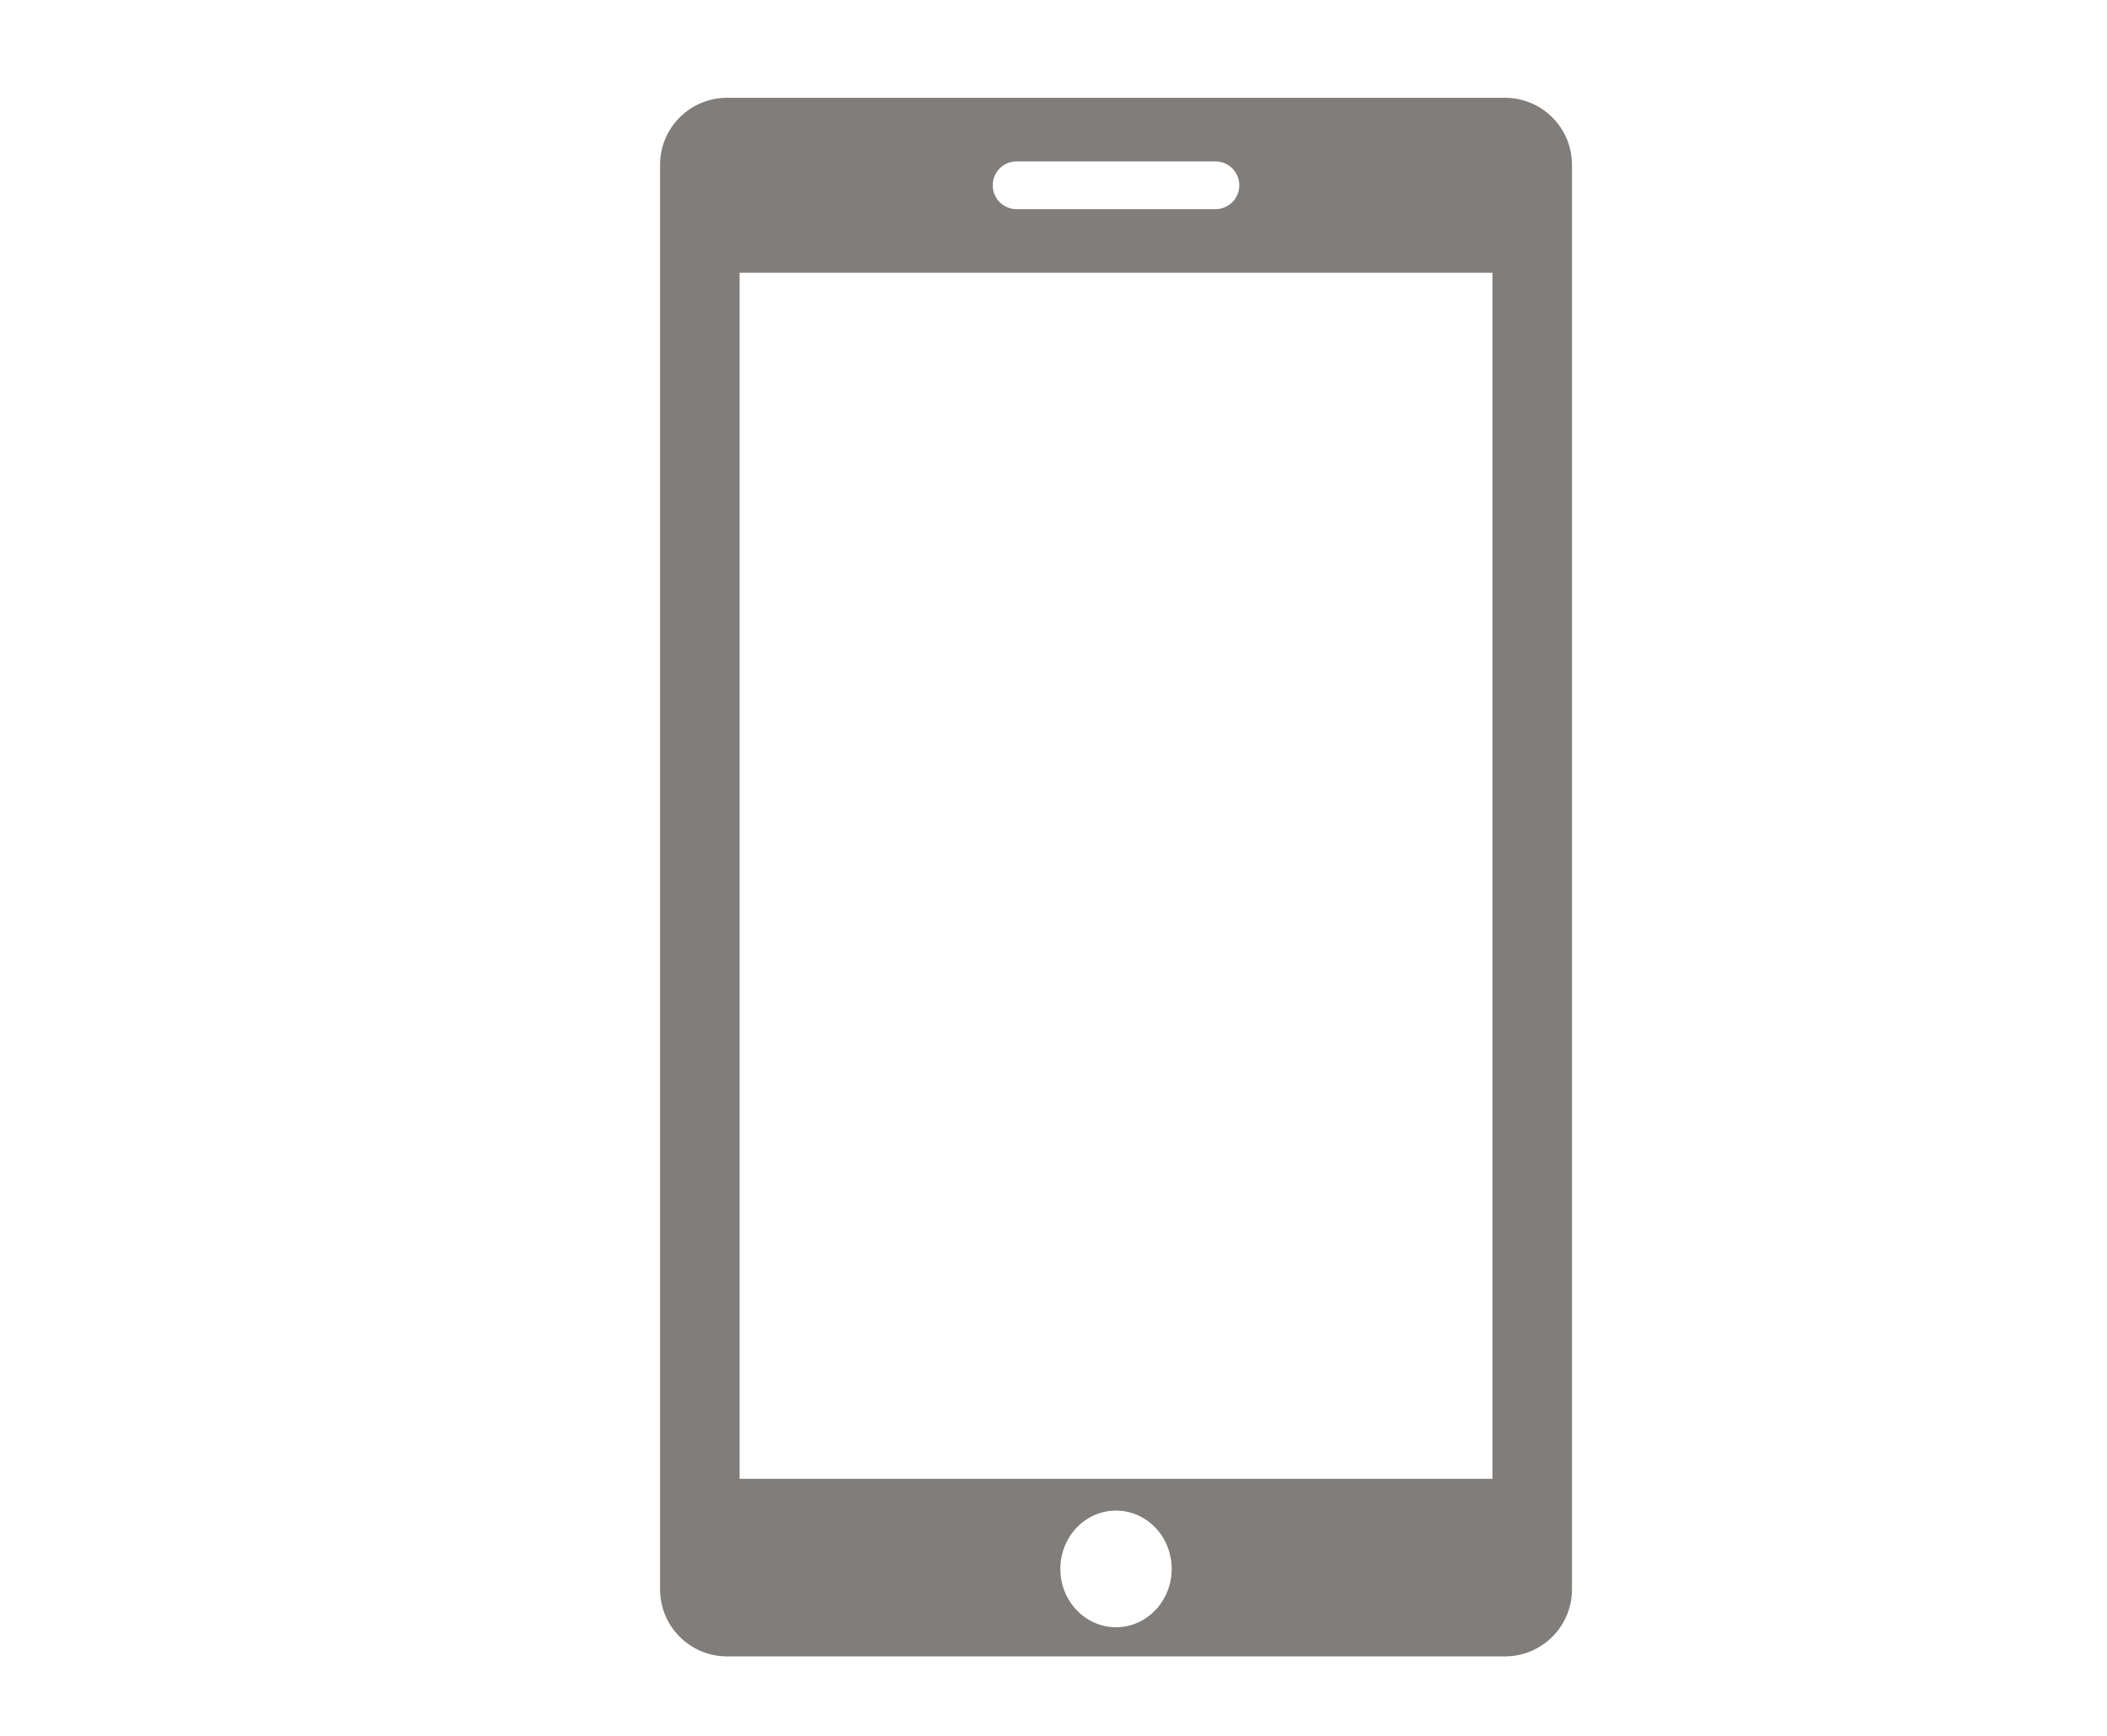 <?xml version="1.0" encoding="UTF-8" standalone="no"?>
<svg
   xmlns:dc="http://purl.org/dc/elements/1.1/"
   xmlns:cc="http://creativecommons.org/ns#"
   xmlns:rdf="http://www.w3.org/1999/02/22-rdf-syntax-ns#"
   xmlns:svg="http://www.w3.org/2000/svg"
   xmlns="http://www.w3.org/2000/svg"
   version="1.1"
   id="svg4370"
   viewBox="0 0 155.24 127.91"
   height="127.91"
   width="155.24">
  <defs
     id="defs4372">
    <pattern
       id="pattern4920"
       patternTransform="translate(-1625.195,-1.924)"
       height="1348.571"
       width="1378.961"
       patternUnits="userSpaceOnUse">
      <rect
         style="fill:#807d7a;fill-opacity:1;stroke:none;stroke-width:40;stroke-miterlimit:4;stroke-dasharray:none;stroke-opacity:1"
         id="rect4918"
         width="31.429"
         height="1911.213"
         x="1350.909"
         y="1.1895073e-13"
         ry="7.008"
         transform="matrix(1,0,-0.709,0.706,0,0)" />
    </pattern>
    <pattern
       id="pattern6361"
       patternTransform="translate(-1708.571,-453.352)"
       height="1188.571"
       width="1220"
       patternUnits="userSpaceOnUse">
      <rect
         style="fill:#807d7a;fill-opacity:1;stroke:none;stroke-width:40;stroke-miterlimit:4;stroke-dasharray:none;stroke-opacity:1"
         id="rect6359"
         width="1220"
         height="1188.571"
         x="0"
         y="0" />
    </pattern>
    <pattern
       id="pattern6384"
       patternTransform="translate(-1572.112,-127.685)"
       height="248.619"
       width="217.826"
       patternUnits="userSpaceOnUse">
      <path
         style="fill:#d40000;fill-opacity:1;stroke:none;stroke-width:40;stroke-miterlimit:4;stroke-dasharray:none;stroke-opacity:1"
         d="M 217.826,248.619 C 167.721,218.991 119.659,185.603 66.481,161.516 44.321,150.566 22.16,139.617 0,128.667 50.711,100.088 103.657,75.159 151.105,41.15 171.669,27.433 192.232,13.717 212.795,0 c -0.607,58.235 -5.495,116.581 0.245,174.706 1.595,24.638 3.191,49.275 4.786,73.913 z"
         id="path6379" />
    </pattern>
    <pattern
       id="pattern6954"
       patternTransform="translate(-547.113,1700.614)"
       height="3572.192"
       width="3764.2"
       patternUnits="userSpaceOnUse">
      <g
         id="g6893"
         transform="translate(1516.859,-1046.035)">
        <path
           style="fill:#ece0e0;fill-opacity:1;stroke:none;stroke-width:40;stroke-miterlimit:4;stroke-dasharray:none;stroke-opacity:1"
           d="m -328.36,1046.035 30.736,25.599 -1188.499,1427.042 -30.736,-25.598 z"
           id="use6797" />
        <path
           style="fill:#ece0e0;fill-opacity:1;stroke:none;stroke-width:40;stroke-miterlimit:4;stroke-dasharray:none;stroke-opacity:1"
           d="m -273.034,1092.112 30.736,25.599 -1188.499,1427.042 -30.736,-25.598 z"
           id="use6799" />
        <path
           style="fill:#ece0e0;fill-opacity:1;stroke:none;stroke-width:40;stroke-miterlimit:4;stroke-dasharray:none;stroke-opacity:1"
           d="m -217.709,1138.189 30.736,25.599 -1188.499,1427.042 -30.736,-25.598 z"
           id="use6801" />
        <path
           style="fill:#ece0e0;fill-opacity:1;stroke:none;stroke-width:40;stroke-miterlimit:4;stroke-dasharray:none;stroke-opacity:1"
           d="m -162.384,1184.266 30.736,25.599 -1188.499,1427.042 -30.736,-25.598 z"
           id="use6803" />
        <path
           style="fill:#ece0e0;fill-opacity:1;stroke:none;stroke-width:40;stroke-miterlimit:4;stroke-dasharray:none;stroke-opacity:1"
           d="m -107.058,1230.343 30.736,25.599 -1188.499,1427.042 -30.736,-25.598 z"
           id="use6805" />
        <path
           style="fill:#ece0e0;fill-opacity:1;stroke:none;stroke-width:40;stroke-miterlimit:4;stroke-dasharray:none;stroke-opacity:1"
           d="m -51.733,1276.421 30.736,25.599 -1188.499,1427.042 -30.736,-25.598 z"
           id="use6807" />
        <path
           style="fill:#ece0e0;fill-opacity:1;stroke:none;stroke-width:40;stroke-miterlimit:4;stroke-dasharray:none;stroke-opacity:1"
           d="m 3.592,1322.498 30.736,25.598 -1188.499,1427.042 -30.736,-25.598 z"
           id="use6809" />
        <path
           style="fill:#ece0e0;fill-opacity:1;stroke:none;stroke-width:40;stroke-miterlimit:4;stroke-dasharray:none;stroke-opacity:1"
           d="m 58.917,1368.575 30.736,25.598 -1188.499,1427.042 -30.736,-25.598 z"
           id="use6811" />
        <path
           style="fill:#ece0e0;fill-opacity:1;stroke:none;stroke-width:40;stroke-miterlimit:4;stroke-dasharray:none;stroke-opacity:1"
           d="m 114.243,1414.652 30.736,25.598 -1188.499,1427.042 -30.736,-25.598 z"
           id="use6813" />
        <path
           style="fill:#ece0e0;fill-opacity:1;stroke:none;stroke-width:40;stroke-miterlimit:4;stroke-dasharray:none;stroke-opacity:1"
           d="m 169.568,1460.73 30.736,25.598 -1188.499,1427.042 -30.736,-25.598 z"
           id="use6815" />
        <path
           style="fill:#ece0e0;fill-opacity:1;stroke:none;stroke-width:40;stroke-miterlimit:4;stroke-dasharray:none;stroke-opacity:1"
           d="m 224.893,1506.807 30.736,25.598 -1188.499,1427.042 -30.736,-25.598 z"
           id="use6817" />
        <path
           style="fill:#ece0e0;fill-opacity:1;stroke:none;stroke-width:40;stroke-miterlimit:4;stroke-dasharray:none;stroke-opacity:1"
           d="m 280.219,1552.884 30.736,25.598 -1188.499,1427.042 -30.736,-25.598 z"
           id="use6819" />
        <path
           style="fill:#ece0e0;fill-opacity:1;stroke:none;stroke-width:40;stroke-miterlimit:4;stroke-dasharray:none;stroke-opacity:1"
           d="m 335.544,1598.961 30.736,25.598 -1188.499,1427.042 -30.736,-25.598 z"
           id="use6821" />
        <path
           style="fill:#ece0e0;fill-opacity:1;stroke:none;stroke-width:40;stroke-miterlimit:4;stroke-dasharray:none;stroke-opacity:1"
           d="m 390.869,1645.038 30.736,25.598 -1188.499,1427.042 -30.736,-25.598 z"
           id="use6823" />
        <path
           style="fill:#ece0e0;fill-opacity:1;stroke:none;stroke-width:40;stroke-miterlimit:4;stroke-dasharray:none;stroke-opacity:1"
           d="m 446.195,1691.116 30.736,25.598 -1188.499,1427.042 -30.736,-25.599 z"
           id="use6825" />
        <path
           style="fill:#ece0e0;fill-opacity:1;stroke:none;stroke-width:40;stroke-miterlimit:4;stroke-dasharray:none;stroke-opacity:1"
           d="m 501.52,1737.193 30.736,25.598 -1188.499,1427.042 -30.736,-25.599 z"
           id="use6827" />
        <path
           style="fill:#ece0e0;fill-opacity:1;stroke:none;stroke-width:40;stroke-miterlimit:4;stroke-dasharray:none;stroke-opacity:1"
           d="m 556.845,1783.27 30.736,25.598 -1188.499,1427.042 -30.736,-25.599 z"
           id="use6829" />
        <path
           style="fill:#ece0e0;fill-opacity:1;stroke:none;stroke-width:40;stroke-miterlimit:4;stroke-dasharray:none;stroke-opacity:1"
           d="m 612.171,1829.347 30.736,25.598 -1188.499,1427.042 -30.736,-25.599 z"
           id="use6831" />
        <path
           style="fill:#ece0e0;fill-opacity:1;stroke:none;stroke-width:40;stroke-miterlimit:4;stroke-dasharray:none;stroke-opacity:1"
           d="m 667.496,1875.424 30.736,25.598 -1188.499,1427.042 -30.736,-25.599 z"
           id="use6833" />
        <path
           style="fill:#ece0e0;fill-opacity:1;stroke:none;stroke-width:40;stroke-miterlimit:4;stroke-dasharray:none;stroke-opacity:1"
           d="m 722.821,1921.502 30.736,25.599 -1188.499,1427.042 -30.736,-25.598 z"
           id="use6835" />
        <path
           style="fill:#ece0e0;fill-opacity:1;stroke:none;stroke-width:40;stroke-miterlimit:4;stroke-dasharray:none;stroke-opacity:1"
           d="m 778.147,1967.579 30.736,25.599 -1188.499,1427.042 -30.736,-25.598 z"
           id="use6837" />
        <path
           style="fill:#ece0e0;fill-opacity:1;stroke:none;stroke-width:40;stroke-miterlimit:4;stroke-dasharray:none;stroke-opacity:1"
           d="m 833.472,2013.656 30.736,25.599 -1188.499,1427.042 -30.736,-25.598 z"
           id="use6839" />
        <path
           style="fill:#ece0e0;fill-opacity:1;stroke:none;stroke-width:40;stroke-miterlimit:4;stroke-dasharray:none;stroke-opacity:1"
           d="m 888.797,2059.733 30.736,25.599 -1188.499,1427.042 -30.736,-25.598 z"
           id="use6841" />
        <path
           style="fill:#ece0e0;fill-opacity:1;stroke:none;stroke-width:40;stroke-miterlimit:4;stroke-dasharray:none;stroke-opacity:1"
           d="m 944.123,2105.81 30.736,25.599 -1188.499,1427.042 -30.736,-25.598 z"
           id="use6843" />
        <path
           style="fill:#ece0e0;fill-opacity:1;stroke:none;stroke-width:40;stroke-miterlimit:4;stroke-dasharray:none;stroke-opacity:1"
           d="m 999.448,2151.888 30.736,25.599 -1188.499,1427.042 -30.736,-25.598 z"
           id="use6845" />
        <path
           style="fill:#ece0e0;fill-opacity:1;stroke:none;stroke-width:40;stroke-miterlimit:4;stroke-dasharray:none;stroke-opacity:1"
           d="m 1054.773,2197.965 30.736,25.599 -1188.499,1427.042 -30.736,-25.598 z"
           id="use6847" />
        <path
           style="fill:#ece0e0;fill-opacity:1;stroke:none;stroke-width:40;stroke-miterlimit:4;stroke-dasharray:none;stroke-opacity:1"
           d="m 1110.099,2244.042 30.736,25.599 -1188.499,1427.042 -30.736,-25.598 z"
           id="use6849" />
        <path
           style="fill:#ece0e0;fill-opacity:1;stroke:none;stroke-width:40;stroke-miterlimit:4;stroke-dasharray:none;stroke-opacity:1"
           d="m 1165.424,2290.119 30.736,25.599 -1188.499,1427.042 -30.736,-25.598 z"
           id="use6851" />
        <path
           style="fill:#ece0e0;fill-opacity:1;stroke:none;stroke-width:40;stroke-miterlimit:4;stroke-dasharray:none;stroke-opacity:1"
           d="m 1220.749,2336.196 30.736,25.599 -1188.499,1427.042 -30.736,-25.598 z"
           id="use6853" />
        <path
           style="fill:#ece0e0;fill-opacity:1;stroke:none;stroke-width:40;stroke-miterlimit:4;stroke-dasharray:none;stroke-opacity:1"
           d="m 1276.074,2382.274 30.736,25.599 -1188.499,1427.042 -30.736,-25.598 z"
           id="use6855" />
        <path
           style="fill:#ece0e0;fill-opacity:1;stroke:none;stroke-width:40;stroke-miterlimit:4;stroke-dasharray:none;stroke-opacity:1"
           d="m 1331.4,2428.351 30.736,25.599 -1188.499,1427.042 -30.736,-25.598 z"
           id="use6857" />
        <path
           style="fill:#ece0e0;fill-opacity:1;stroke:none;stroke-width:40;stroke-miterlimit:4;stroke-dasharray:none;stroke-opacity:1"
           d="m 1386.725,2474.428 30.736,25.599 -1188.499,1427.042 -30.736,-25.598 z"
           id="use6859" />
        <path
           style="fill:#ece0e0;fill-opacity:1;stroke:none;stroke-width:40;stroke-miterlimit:4;stroke-dasharray:none;stroke-opacity:1"
           d="m 1442.051,2520.505 30.736,25.599 -1188.499,1427.042 -30.736,-25.598 z"
           id="use6861" />
        <path
           style="fill:#ece0e0;fill-opacity:1;stroke:none;stroke-width:40;stroke-miterlimit:4;stroke-dasharray:none;stroke-opacity:1"
           d="m 1497.376,2566.582 30.736,25.599 -1188.499,1427.042 -30.736,-25.598 z"
           id="use6863" />
        <path
           style="fill:#ece0e0;fill-opacity:1;stroke:none;stroke-width:40;stroke-miterlimit:4;stroke-dasharray:none;stroke-opacity:1"
           d="m 1552.701,2612.66 30.736,25.599 -1188.499,1427.042 -30.736,-25.598 z"
           id="use6865" />
        <path
           style="fill:#ece0e0;fill-opacity:1;stroke:none;stroke-width:40;stroke-miterlimit:4;stroke-dasharray:none;stroke-opacity:1"
           d="m 1608.026,2658.737 30.736,25.599 -1188.499,1427.042 -30.736,-25.598 z"
           id="use6867" />
        <path
           style="fill:#ece0e0;fill-opacity:1;stroke:none;stroke-width:40;stroke-miterlimit:4;stroke-dasharray:none;stroke-opacity:1"
           d="m 1663.352,2704.814 30.736,25.599 -1188.499,1427.042 -30.736,-25.598 z"
           id="use6869" />
        <path
           style="fill:#ece0e0;fill-opacity:1;stroke:none;stroke-width:40;stroke-miterlimit:4;stroke-dasharray:none;stroke-opacity:1"
           d="m 1718.677,2750.891 30.736,25.599 -1188.499,1427.042 -30.736,-25.598 z"
           id="use6871" />
        <path
           style="fill:#ece0e0;fill-opacity:1;stroke:none;stroke-width:40;stroke-miterlimit:4;stroke-dasharray:none;stroke-opacity:1"
           d="m 1774.003,2796.968 30.736,25.599 -1188.499,1427.042 -30.736,-25.598 z"
           id="use6873" />
        <path
           style="fill:#ece0e0;fill-opacity:1;stroke:none;stroke-width:40;stroke-miterlimit:4;stroke-dasharray:none;stroke-opacity:1"
           d="m 1829.328,2843.046 30.736,25.599 -1188.499,1427.042 -30.736,-25.598 z"
           id="use6875" />
        <path
           style="fill:#ece0e0;fill-opacity:1;stroke:none;stroke-width:40;stroke-miterlimit:4;stroke-dasharray:none;stroke-opacity:1"
           d="m 1884.653,2889.123 30.736,25.599 -1188.499,1427.042 -30.736,-25.598 z"
           id="use6877" />
        <path
           style="fill:#ece0e0;fill-opacity:1;stroke:none;stroke-width:40;stroke-miterlimit:4;stroke-dasharray:none;stroke-opacity:1"
           d="m 1939.978,2935.2 30.736,25.599 -1188.499,1427.042 -30.736,-25.598 z"
           id="use6879" />
        <path
           style="fill:#ece0e0;fill-opacity:1;stroke:none;stroke-width:40;stroke-miterlimit:4;stroke-dasharray:none;stroke-opacity:1"
           d="m 1995.304,2981.277 30.736,25.599 -1188.499,1427.042 -30.736,-25.598 z"
           id="use6881" />
        <path
           style="fill:#ece0e0;fill-opacity:1;stroke:none;stroke-width:40;stroke-miterlimit:4;stroke-dasharray:none;stroke-opacity:1"
           d="m 2050.629,3027.354 30.736,25.599 -1188.499,1427.042 -30.736,-25.598 z"
           id="use6883" />
        <path
           style="fill:#ece0e0;fill-opacity:1;stroke:none;stroke-width:40;stroke-miterlimit:4;stroke-dasharray:none;stroke-opacity:1"
           d="m 2105.954,3073.432 30.736,25.599 -1188.499,1427.042 -30.736,-25.598 z"
           id="use6885" />
        <path
           style="fill:#ece0e0;fill-opacity:1;stroke:none;stroke-width:40;stroke-miterlimit:4;stroke-dasharray:none;stroke-opacity:1"
           d="m 2161.28,3119.509 30.736,25.599 -1188.499,1427.042 -30.736,-25.598 z"
           id="use6887" />
        <path
           style="fill:#ece0e0;fill-opacity:1;stroke:none;stroke-width:40;stroke-miterlimit:4;stroke-dasharray:none;stroke-opacity:1"
           d="m 2216.605,3165.586 30.736,25.599 -1188.499,1427.042 -30.736,-25.598 z"
           id="use6889" />
      </g>
    </pattern>
  </defs>
  <g
     transform="translate(0,-924.452)"
     id="layer1">
    <g
       transform="translate(-120.508,-1.562)"
       id="g4313">
      <path
         style="fill:#807d7a;fill-opacity:1;stroke:none;stroke-width:3;stroke-miterlimit:4;stroke-dasharray:none;stroke-opacity:1"
         d="m 174.086,8.77 c -2.739,0 -4.945,2.206 -4.945,4.945 l 0,104.953 c 0,2.739 2.206,4.945 4.945,4.945 l 57.297,0 c 2.739,0 4.945,-2.206 4.945,-4.945 l 0,-104.953 c 0,-2.739 -2.206,-4.945 -4.945,-4.945 l -57.297,0 z m 21.324,4.687 14.648,0 c 0.974,0 1.758,0.784 1.758,1.758 0,0.974 -0.784,1.758 -1.758,1.758 l -14.648,0 c -0.974,0 -1.758,-0.784 -1.758,-1.758 0,-0.974 0.784,-1.758 1.758,-1.758 z M 175,21.66 l 55.469,0 0,88.867 -55.469,0 0,-88.867 z m 27.734,91.211 a 4.102,4.297 0 0 1 4.102,4.297 4.102,4.297 0 0 1 -4.102,4.297 4.102,4.297 0 0 1 -4.102,-4.297 4.102,4.297 0 0 1 4.102,-4.297 z"
         transform="translate(0,924.452)"
         id="rect4302" />
    </g>
  </g>
</svg>
